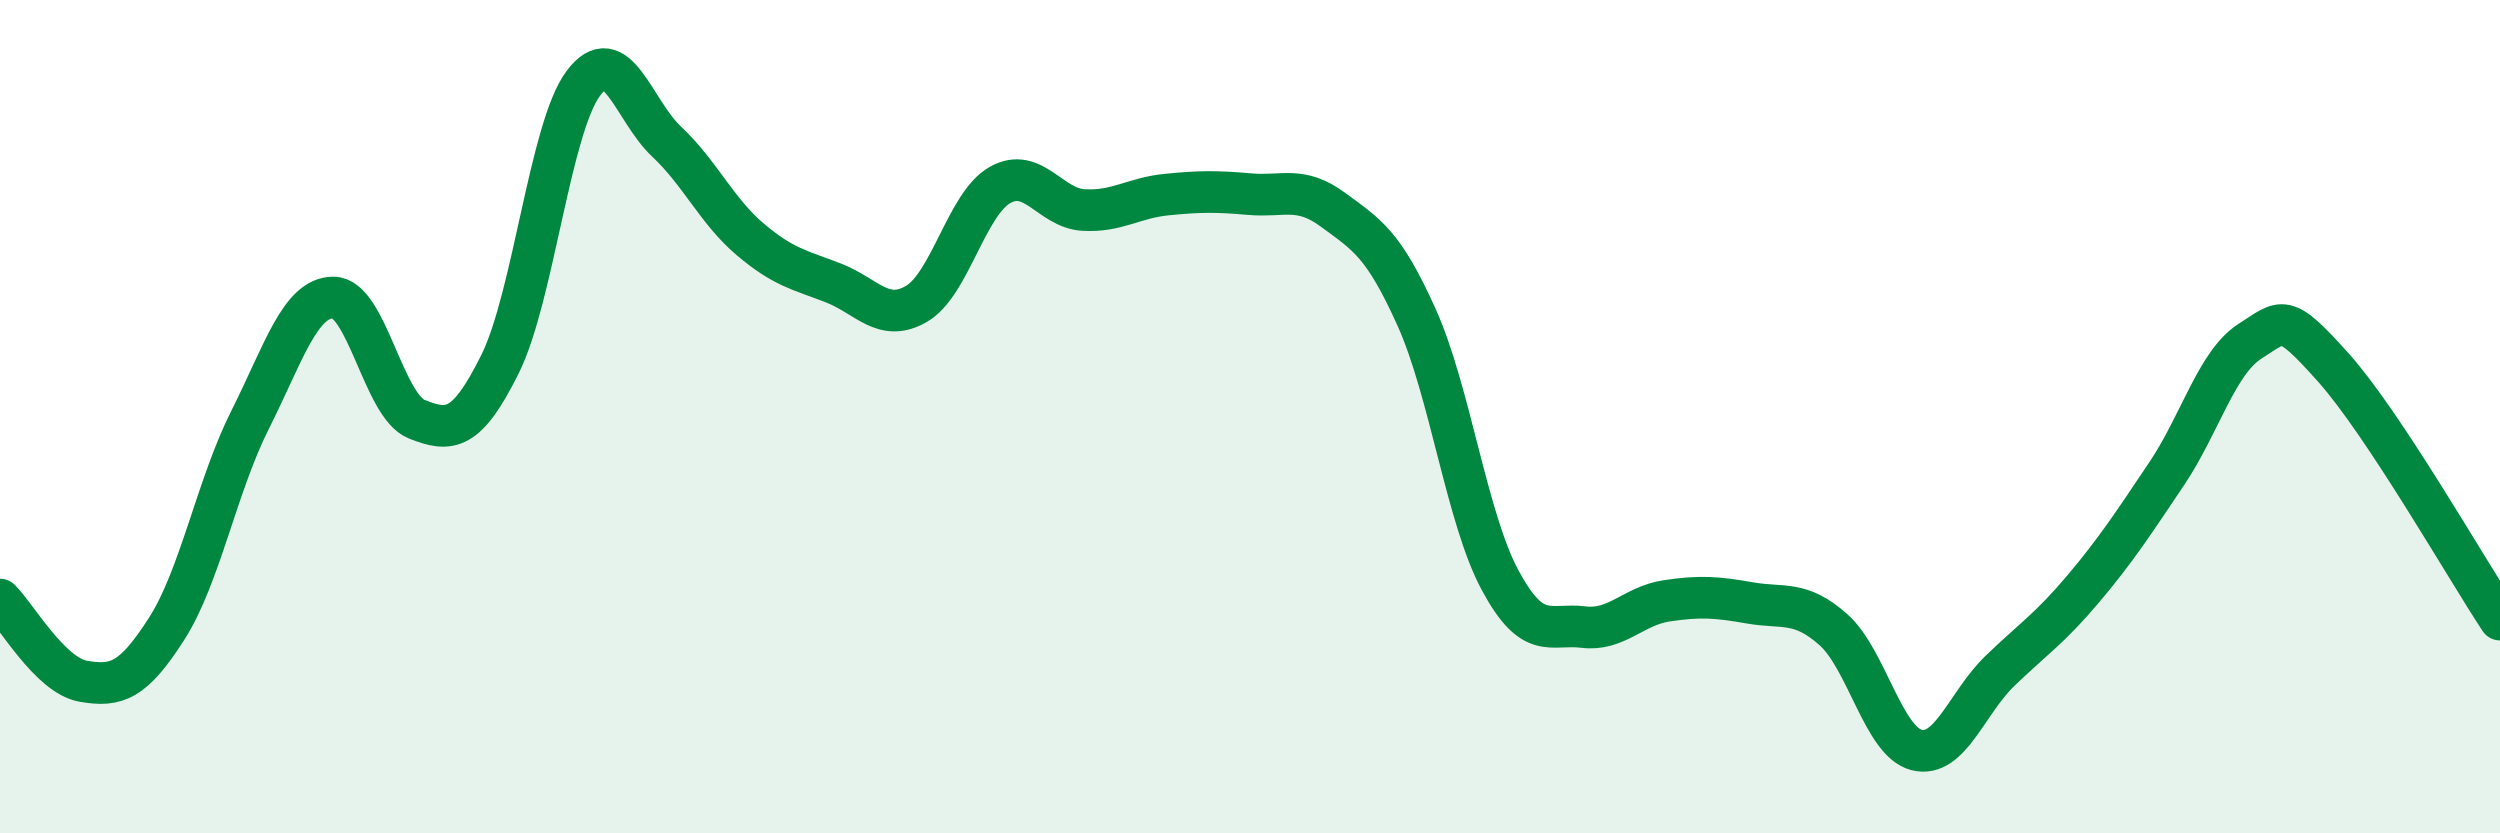 
    <svg width="60" height="20" viewBox="0 0 60 20" xmlns="http://www.w3.org/2000/svg">
      <path
        d="M 0,14.39 C 0.4,14.78 1.2,16.21 2,16.35 C 2.8,16.49 3.2,16.34 4,15.09 C 4.8,13.84 5.2,11.67 6,10.08 C 6.8,8.49 7.2,7.14 8,7.14 C 8.8,7.14 9.2,9.74 10,10.06 C 10.8,10.38 11.2,10.35 12,8.74 C 12.8,7.13 13.2,3.07 14,2 C 14.8,0.93 15.2,2.65 16,3.4 C 16.8,4.15 17.2,5.06 18,5.74 C 18.8,6.42 19.2,6.48 20,6.79 C 20.8,7.1 21.2,7.76 22,7.29 C 22.8,6.82 23.2,4.89 24,4.44 C 24.8,3.99 25.2,4.99 26,5.04 C 26.8,5.09 27.2,4.75 28,4.67 C 28.8,4.59 29.2,4.59 30,4.66 C 30.8,4.73 31.2,4.45 32,5.04 C 32.8,5.63 33.2,5.84 34,7.62 C 34.8,9.4 35.2,12.43 36,13.92 C 36.8,15.41 37.2,14.95 38,15.05 C 38.8,15.15 39.2,14.54 40,14.42 C 40.8,14.3 41.2,14.33 42,14.47 C 42.8,14.61 43.2,14.4 44,15.11 C 44.8,15.82 45.2,17.8 46,18 C 46.8,18.2 47.2,16.87 48,16.1 C 48.8,15.33 49.2,15.08 50,14.13 C 50.8,13.18 51.2,12.56 52,11.37 C 52.8,10.18 53.2,8.7 54,8.19 C 54.8,7.68 54.8,7.48 56,8.82 C 57.2,10.16 59.2,13.66 60,14.87L60 20L0 20Z"
        fill="#008740"
        opacity="0.1"
        stroke-linecap="round"
        stroke-linejoin="round"
      />
      <path
        d="M 0,14.39 C 0.4,14.78 1.2,16.21 2,16.35 C 2.8,16.49 3.2,16.34 4,15.09 C 4.8,13.84 5.2,11.67 6,10.08 C 6.8,8.49 7.2,7.14 8,7.14 C 8.8,7.14 9.2,9.74 10,10.06 C 10.8,10.38 11.2,10.35 12,8.74 C 12.8,7.13 13.2,3.07 14,2 C 14.8,0.93 15.2,2.65 16,3.4 C 16.8,4.15 17.2,5.06 18,5.74 C 18.8,6.42 19.2,6.48 20,6.79 C 20.8,7.1 21.2,7.76 22,7.29 C 22.8,6.82 23.2,4.89 24,4.44 C 24.8,3.99 25.2,4.99 26,5.04 C 26.8,5.09 27.2,4.75 28,4.67 C 28.8,4.59 29.2,4.59 30,4.66 C 30.8,4.73 31.2,4.45 32,5.04 C 32.8,5.63 33.2,5.84 34,7.62 C 34.8,9.4 35.2,12.43 36,13.92 C 36.8,15.41 37.2,14.95 38,15.05 C 38.8,15.15 39.2,14.54 40,14.42 C 40.8,14.3 41.2,14.33 42,14.47 C 42.8,14.61 43.2,14.4 44,15.11 C 44.8,15.82 45.2,17.8 46,18 C 46.8,18.2 47.2,16.87 48,16.1 C 48.8,15.33 49.2,15.08 50,14.13 C 50.8,13.18 51.2,12.56 52,11.37 C 52.8,10.18 53.2,8.7 54,8.19 C 54.8,7.68 54.8,7.48 56,8.82 C 57.2,10.16 59.2,13.66 60,14.87"
        stroke="#008740"
        stroke-width="1"
        fill="none"
        stroke-linecap="round"
        stroke-linejoin="round"
      />
    </svg>
  